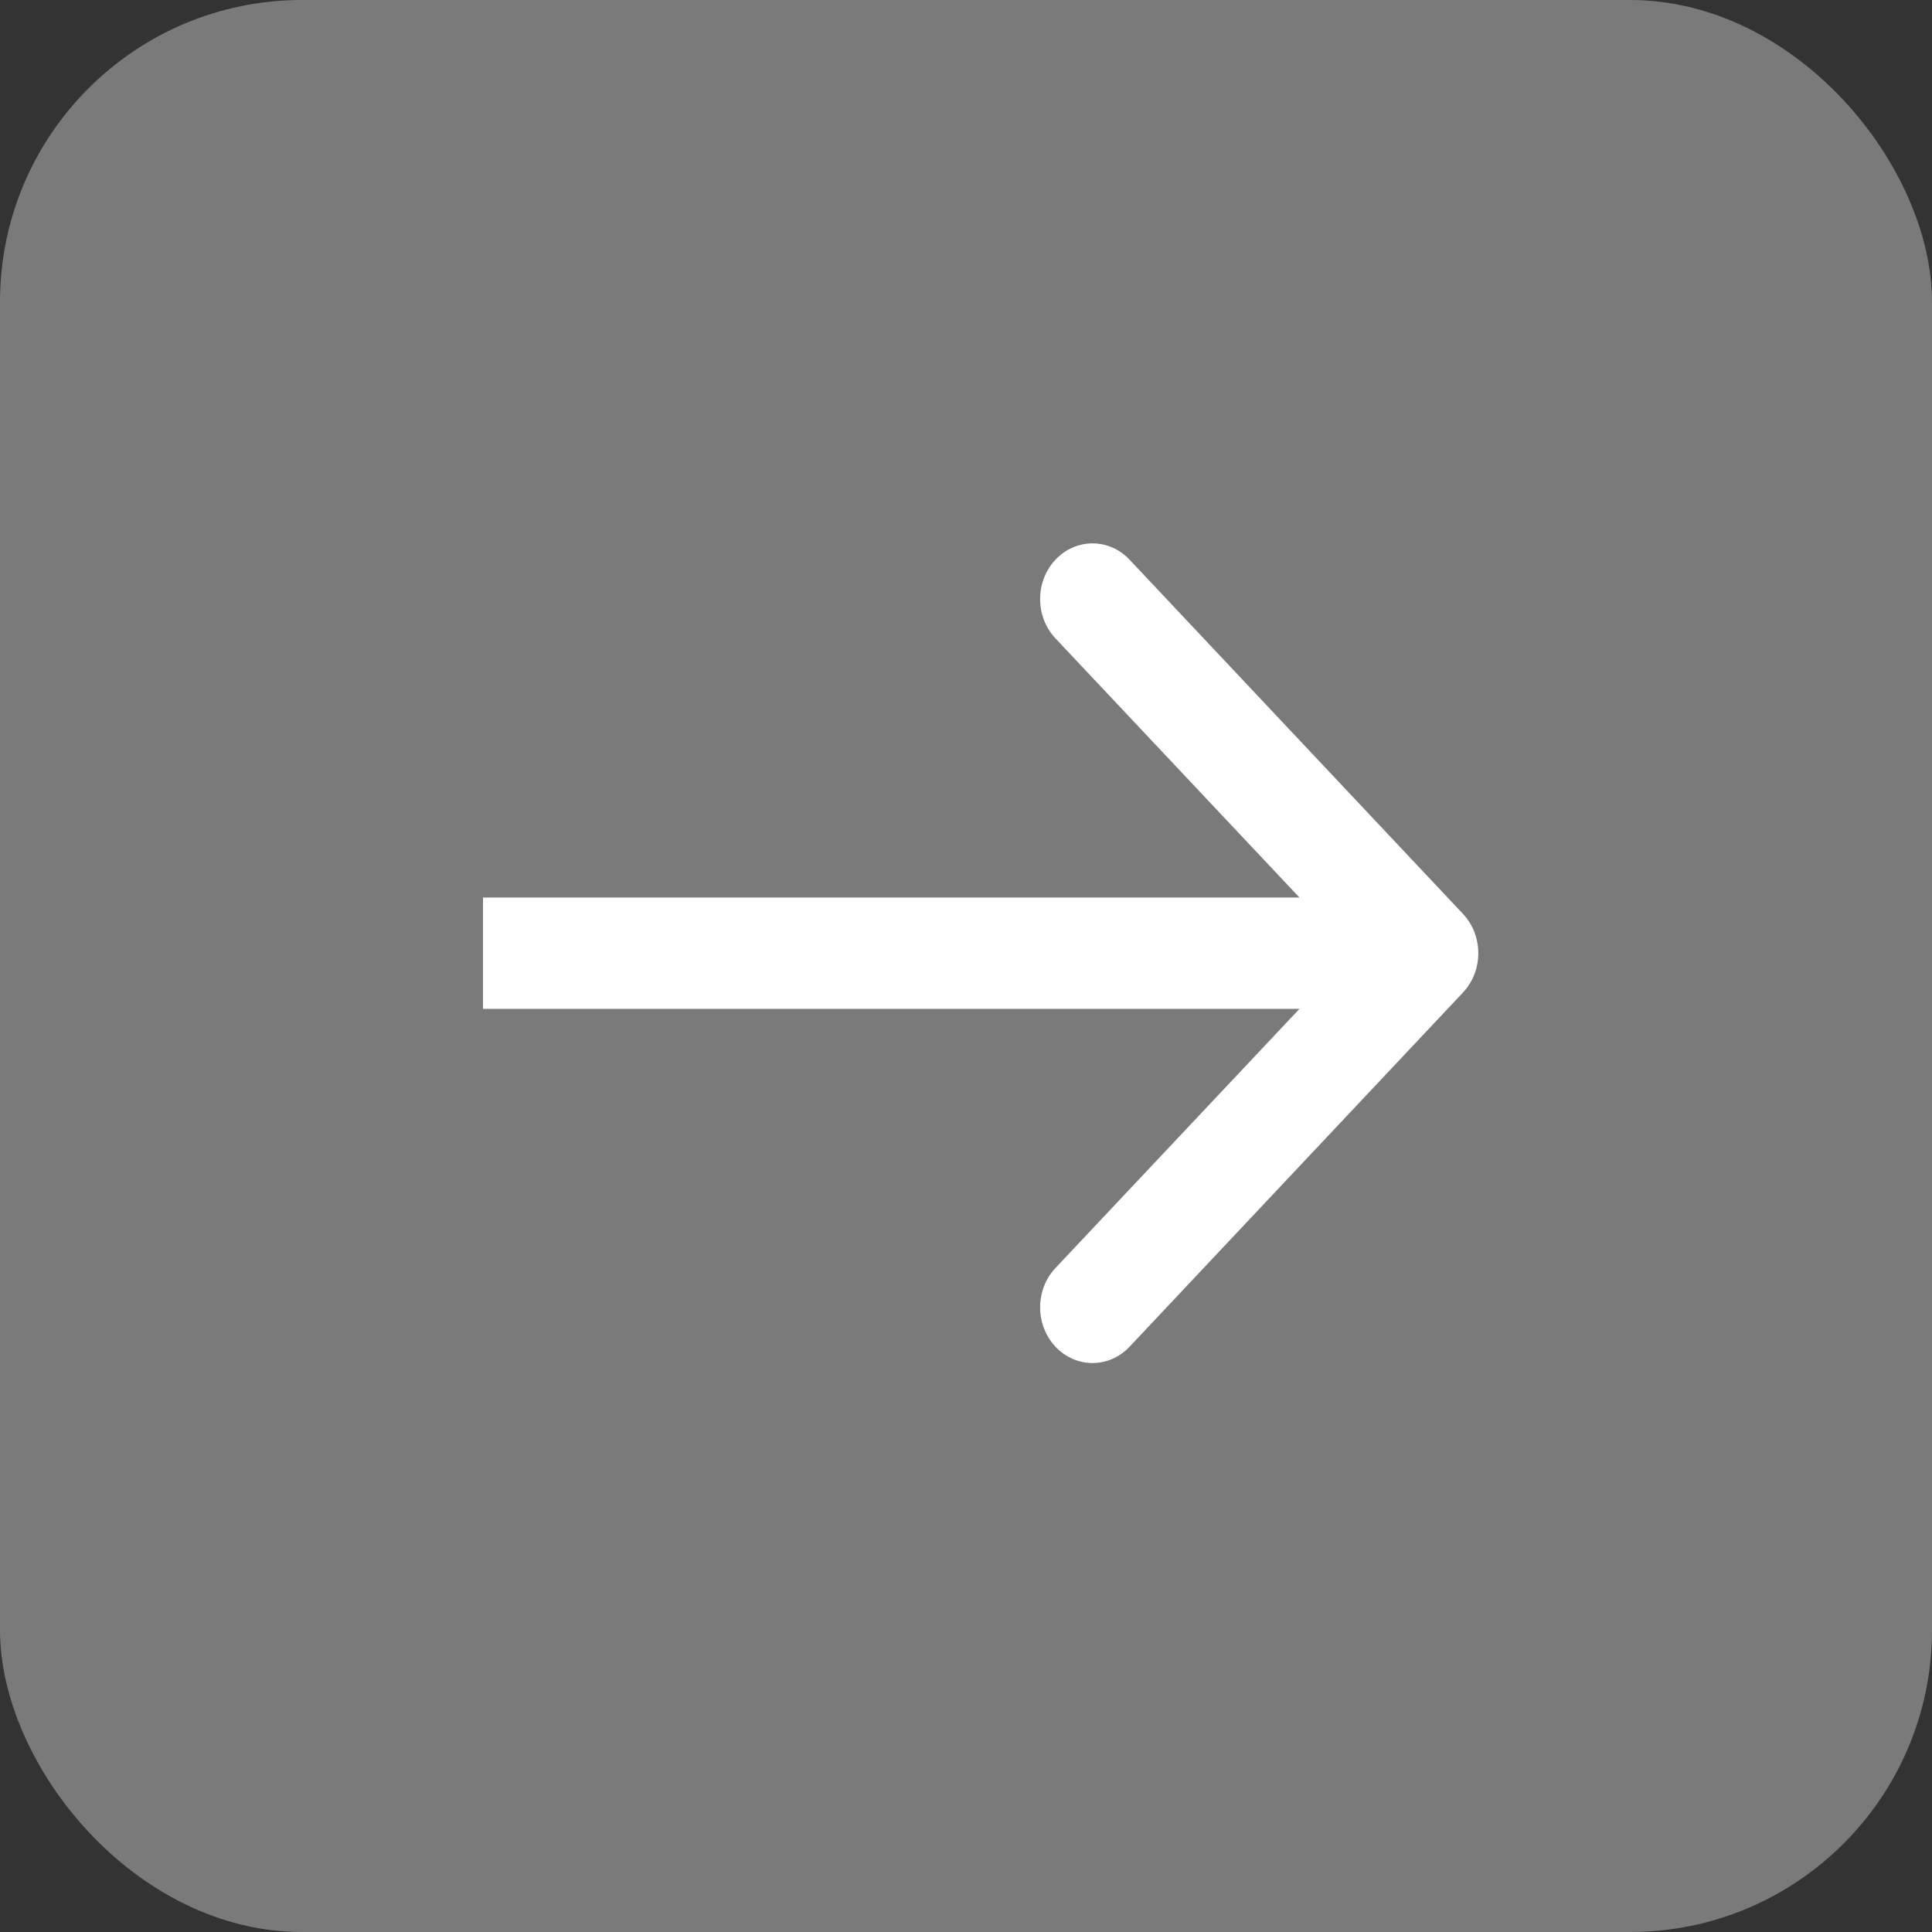 <?xml version="1.0" encoding="UTF-8"?> <svg xmlns="http://www.w3.org/2000/svg" width="32" height="32" viewBox="0 0 32 32" fill="none"><rect x="0" y="0" width="32" height="32" fill="#333333" stroke="none"/><rect x="32" y="32" width="32" height="32" rx="5" transform="rotate(-180 32 32)" fill="#7A7A7A"></rect><path fill-rule="evenodd" clip-rule="evenodd" d="M18.709 9.27L24.231 15.136C24.57 15.496 24.57 16.08 24.231 16.44L18.709 22.306C18.37 22.666 17.821 22.666 17.482 22.306C17.143 21.946 17.143 21.362 17.482 21.002L21.523 16.71H8V14.866L21.523 14.866L17.482 10.574C17.143 10.214 17.143 9.63 17.482 9.27C17.821 8.91 18.37 8.91 18.709 9.27Z" fill="white"></path></svg> 